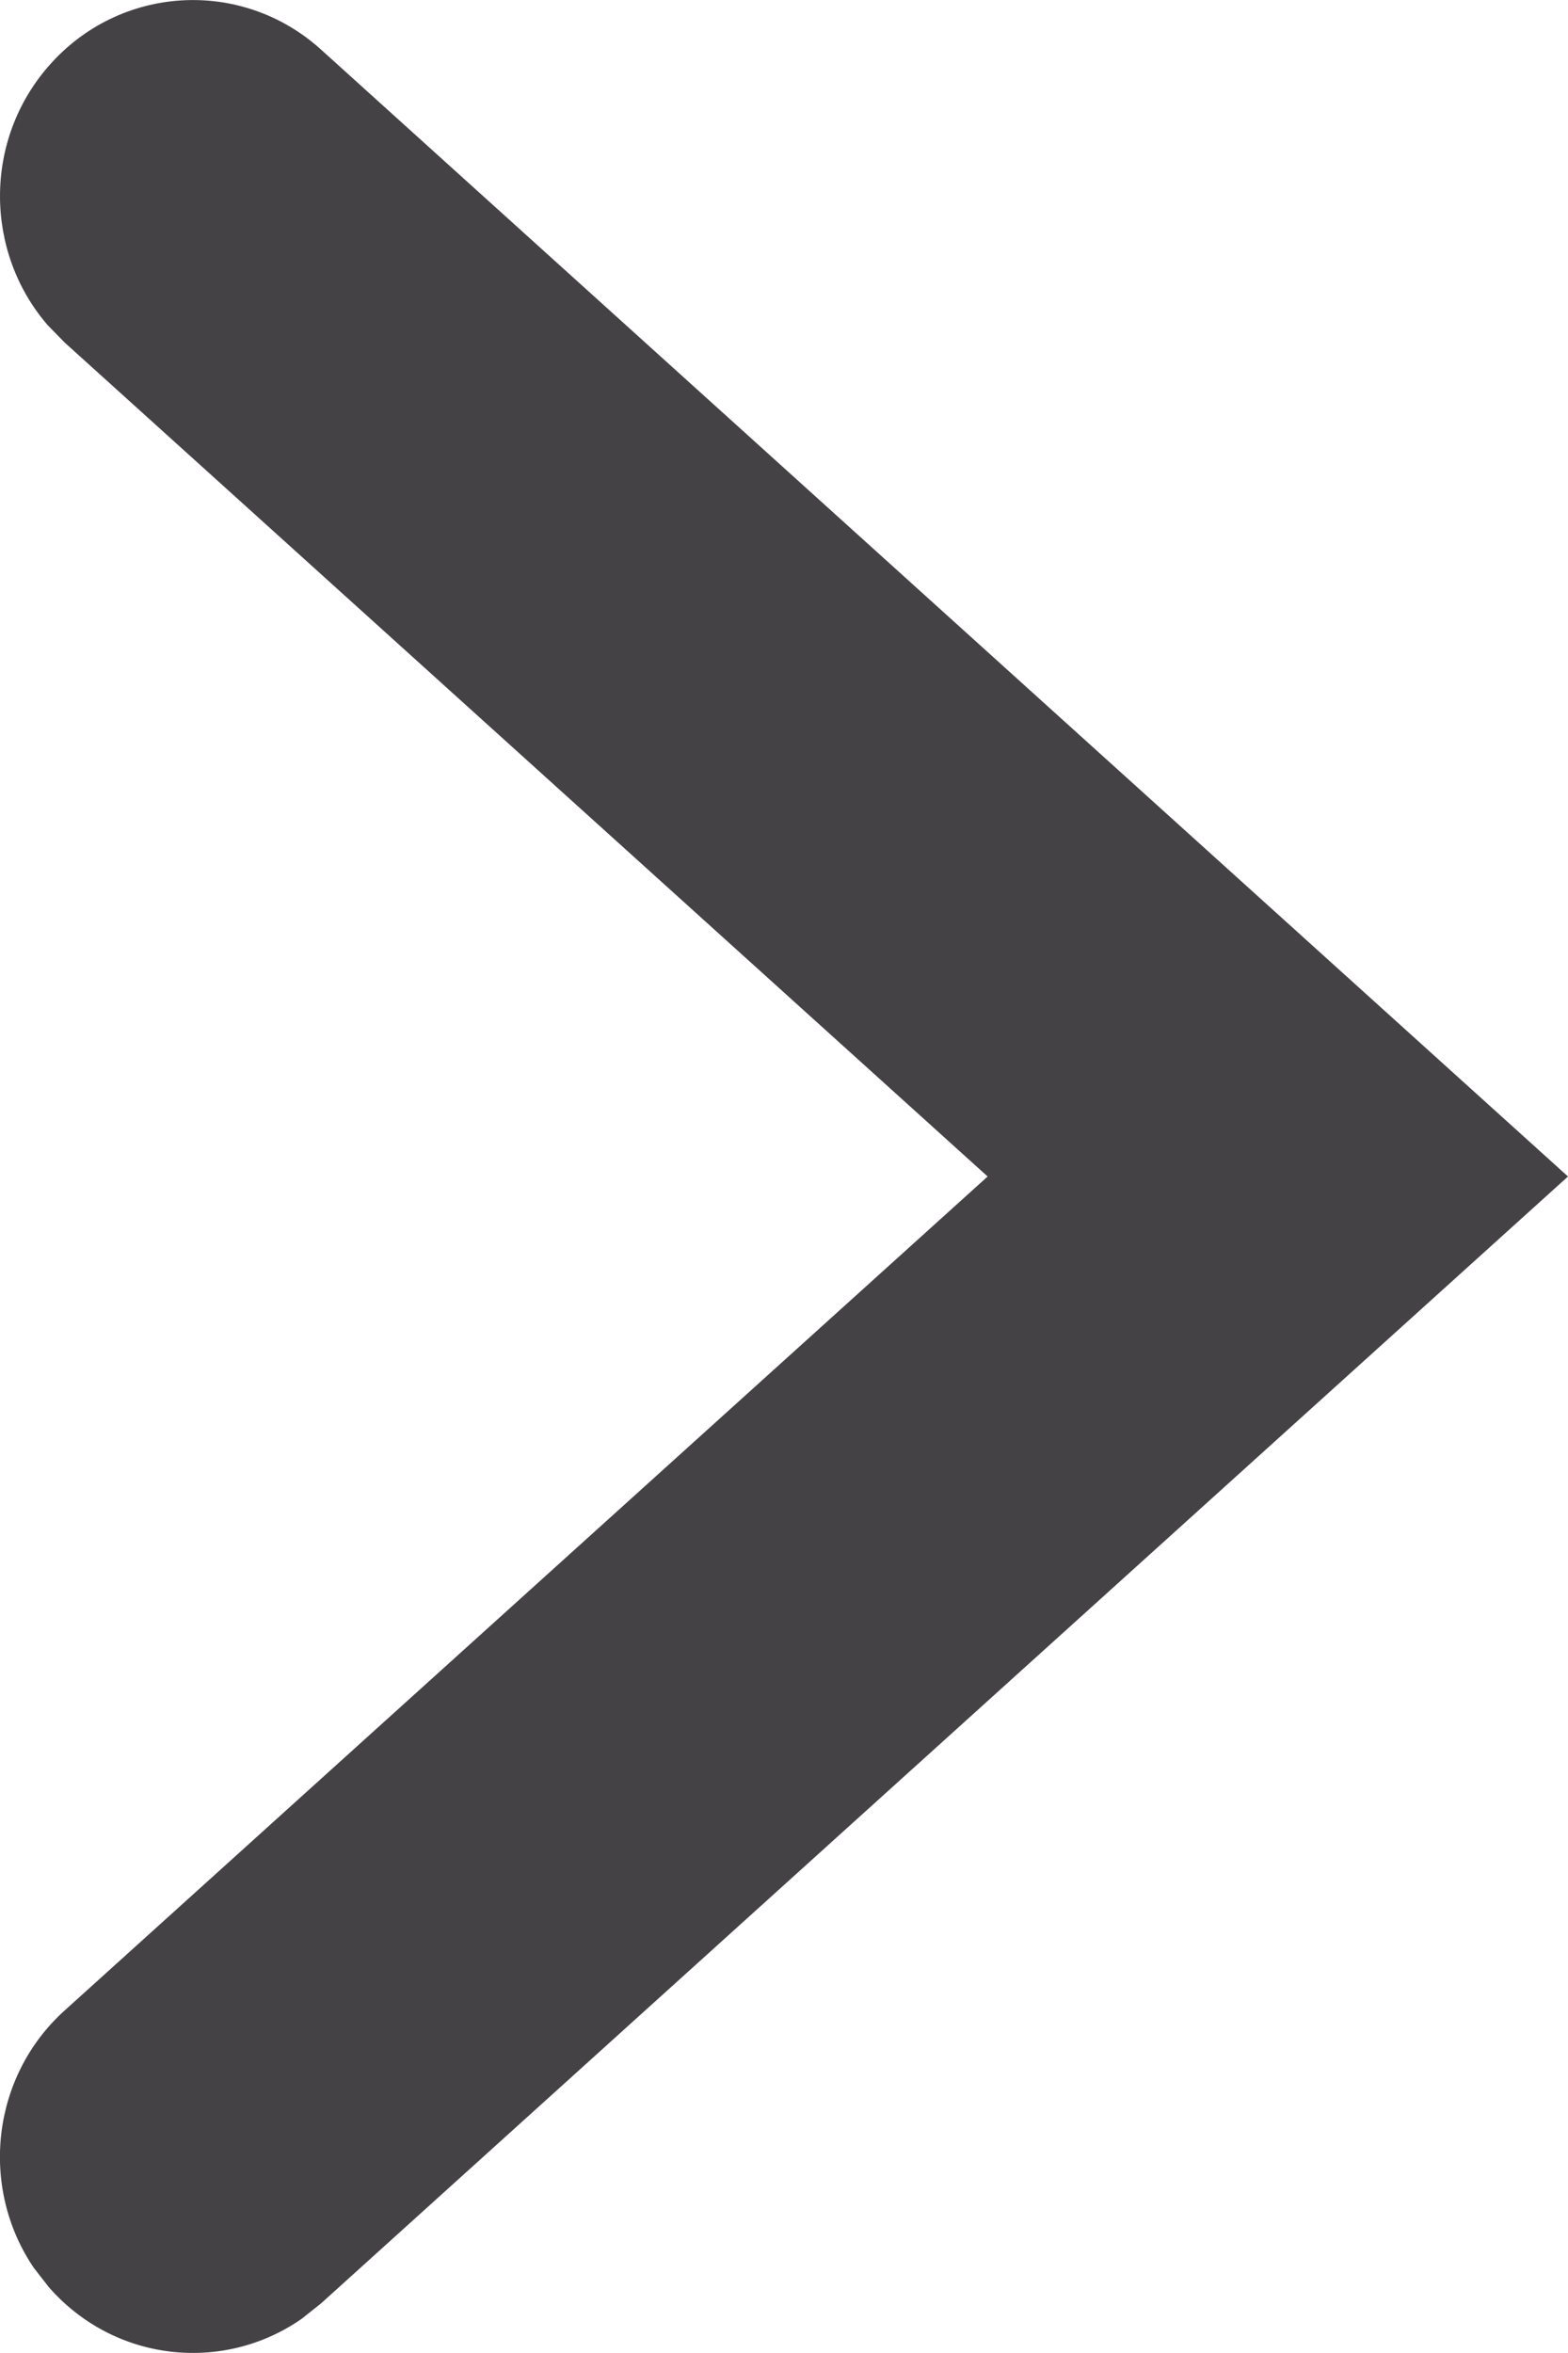 <svg viewBox="0 0 8 12" fill="none" xmlns="http://www.w3.org/2000/svg">
<path d="M1.638 0.253C1.232 -0.114 0.61 -0.077 0.249 0.336C-0.085 0.717 -0.079 1.285 0.243 1.658L0.33 1.747L5.039 6L0.33 10.253C-0.045 10.591 -0.105 11.156 0.172 11.565L0.249 11.664C0.582 12.045 1.137 12.106 1.54 11.825L1.638 11.747L8 6L1.638 0.253Z" fill="#454246"/>
</svg>
